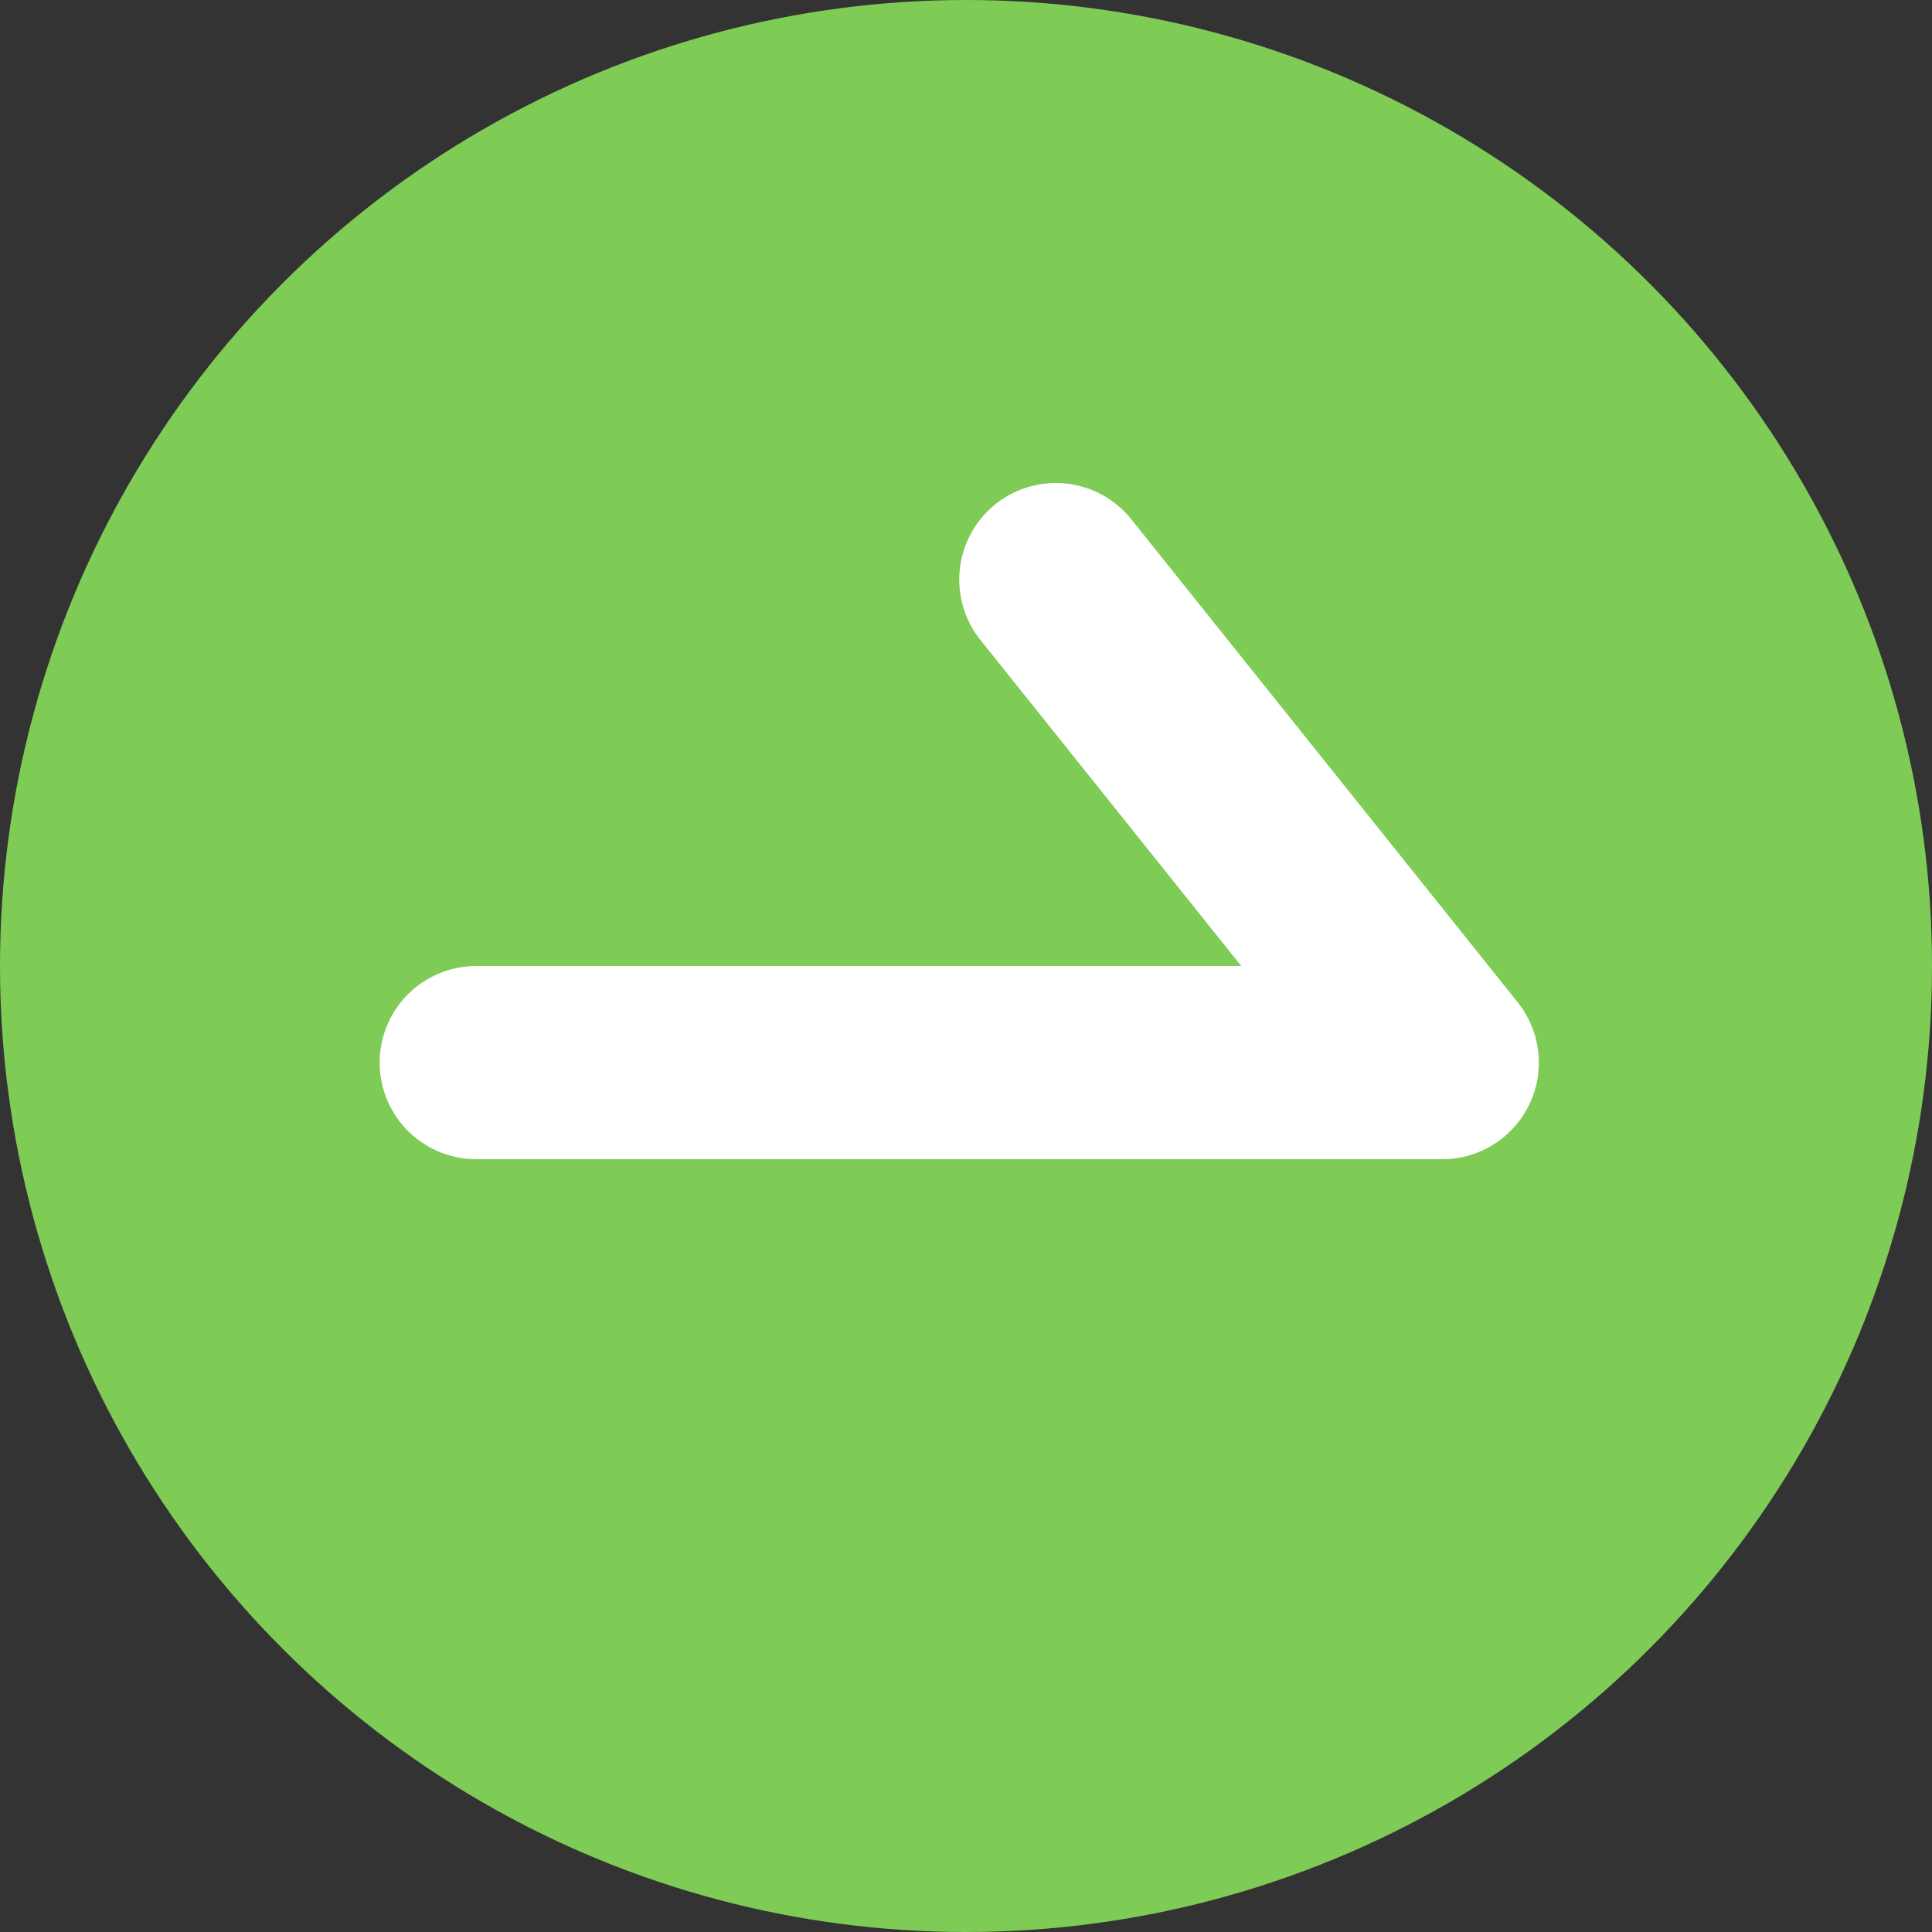<?xml version="1.0" encoding="UTF-8"?><svg id="a" xmlns="http://www.w3.org/2000/svg" viewBox="0 0 20 20"><rect x="0" y="0" width="20" height="20" fill="#333333" stroke="none"/><defs><style>.e{fill:#7ecc56;stroke-width:0px;}.f{fill:none;stroke:#fff;stroke-linecap:round;stroke-linejoin:round;stroke-width:2px;}</style></defs><circle class="e" cx="10" cy="10" r="10"/><polyline class="f" points="4.93 11 14.93 11 10.93 6"/></svg>